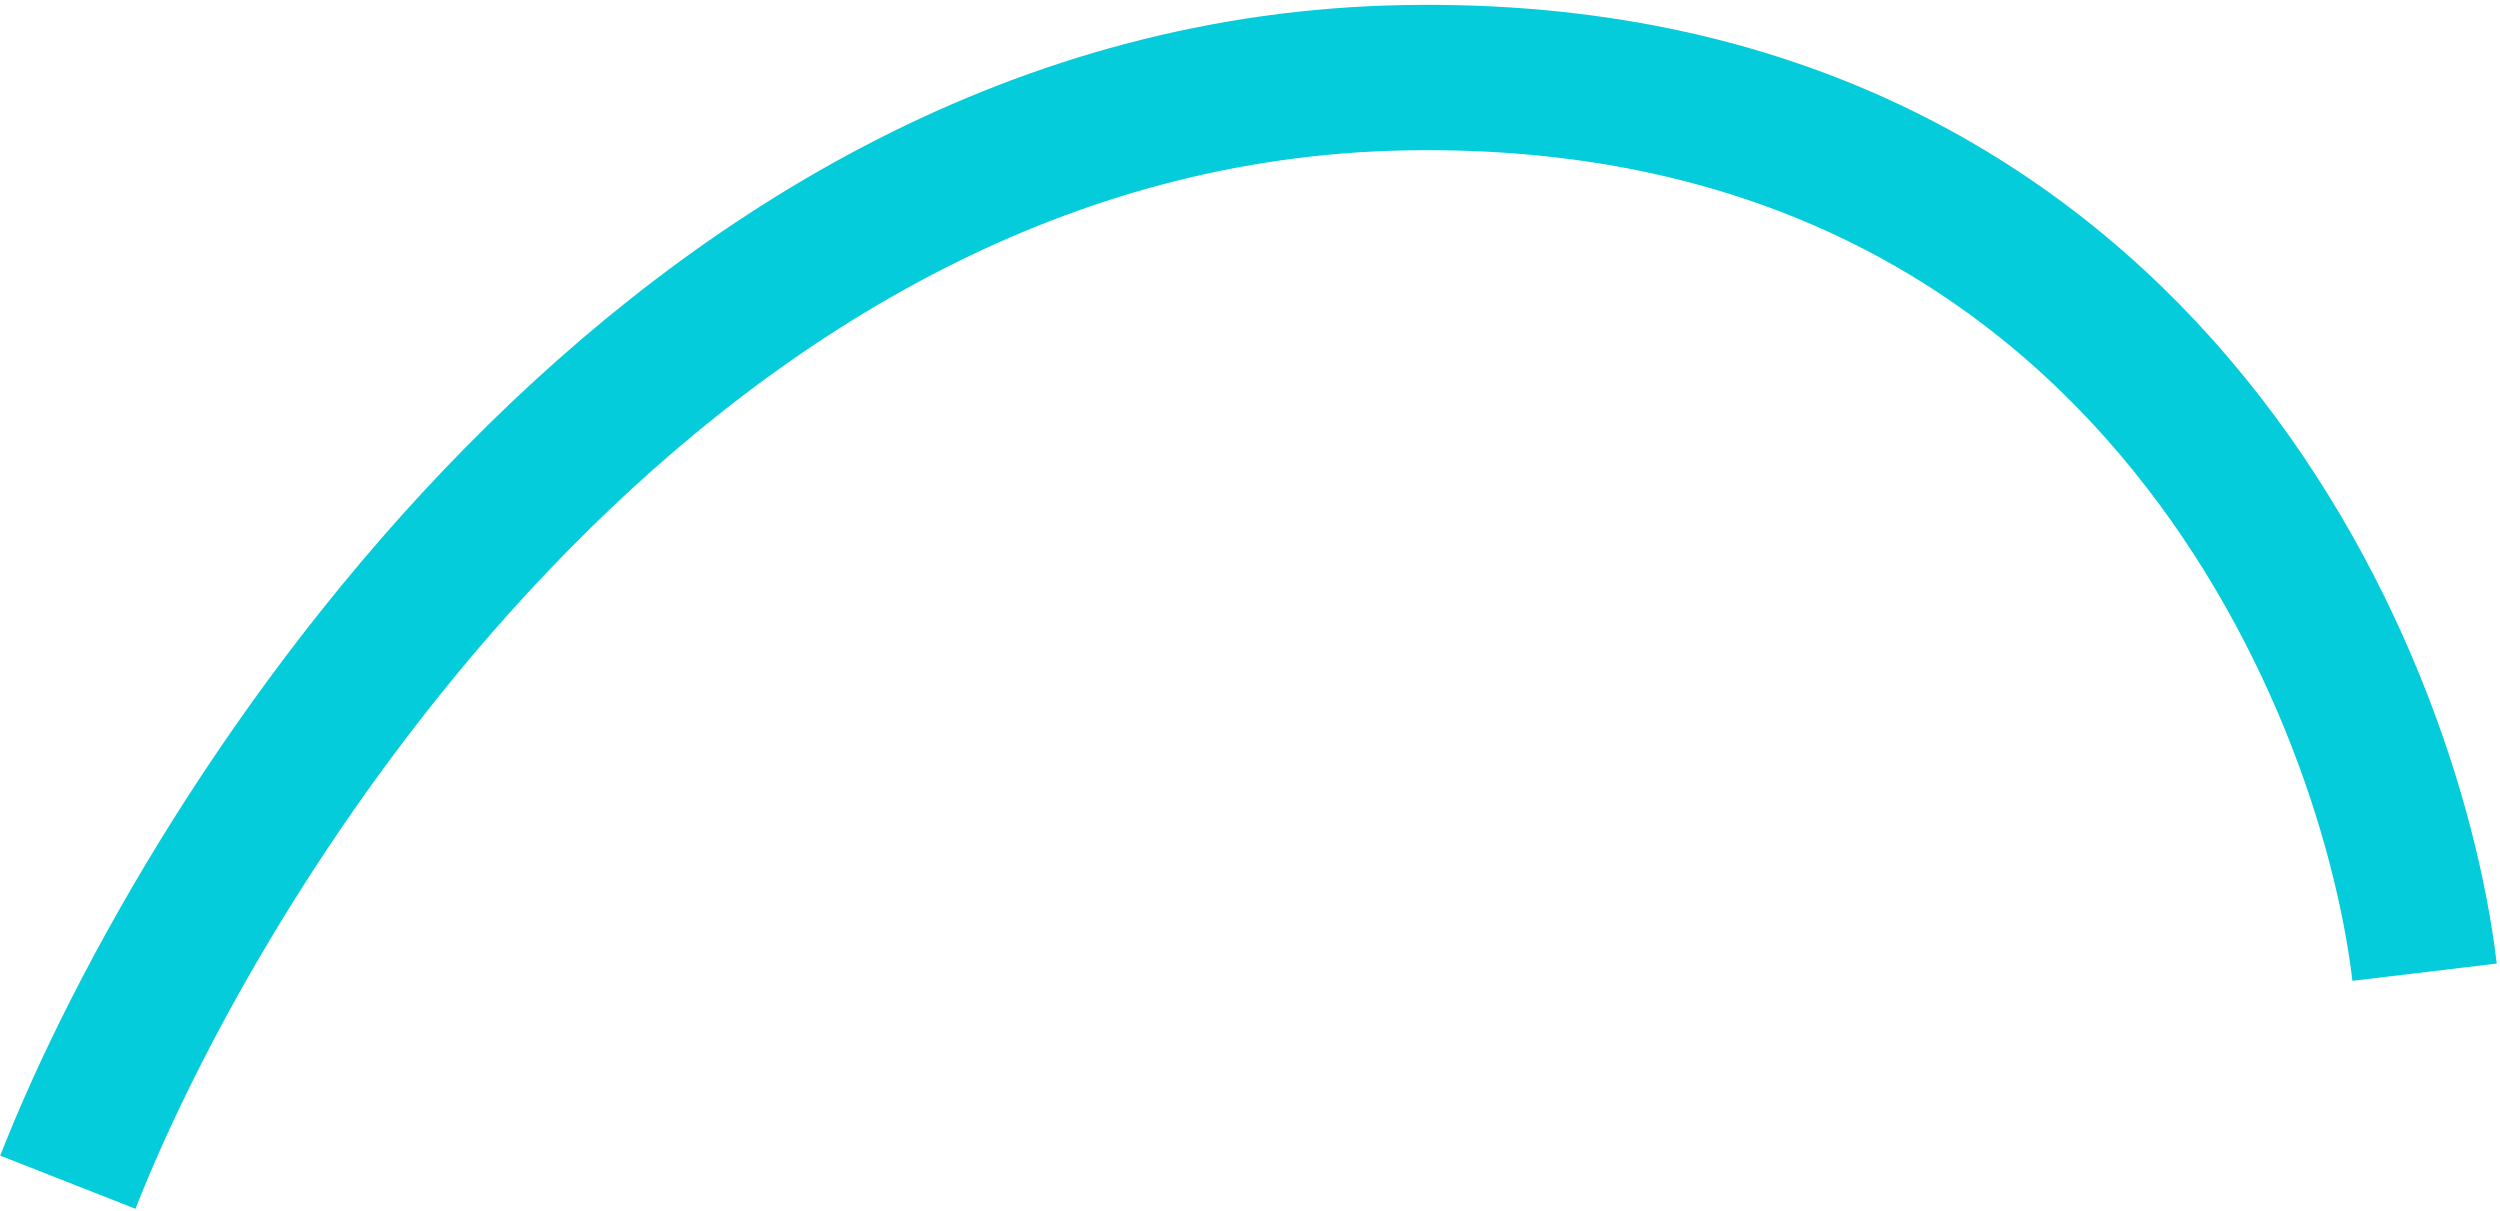 <?xml version="1.0" encoding="utf-8"?>
<svg xmlns="http://www.w3.org/2000/svg" fill="none" height="100%" overflow="visible" preserveAspectRatio="none" style="display: block;" viewBox="0 0 258 125" width="100%">
<path d="M7 122.003C21.716 84.544 69.932 9.304 145.065 8.02C220.198 6.735 246.473 69.025 250.219 100.33" id="Vector 137" stroke="#04CCDB" stroke-width="15"/>
</svg>